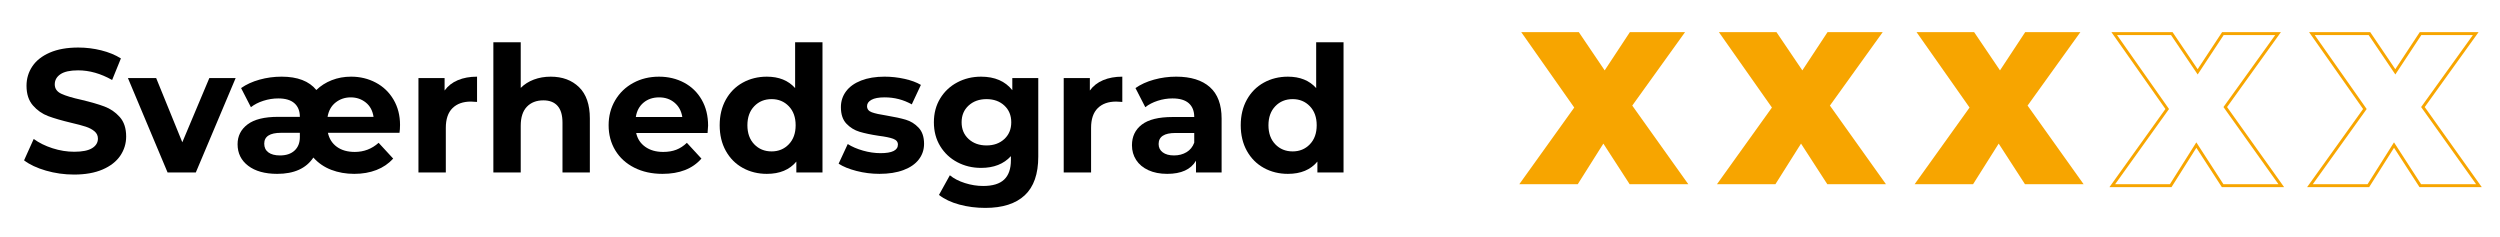 <?xml version="1.0" encoding="utf-8"?>
<!-- Generator: Adobe Illustrator 26.0.3, SVG Export Plug-In . SVG Version: 6.00 Build 0)  -->
<svg version="1.1" id="Layer_1" xmlns="http://www.w3.org/2000/svg" xmlns:xlink="http://www.w3.org/1999/xlink" x="0px" y="0px"
	 viewBox="0 0 855 81" style="enable-background:new 0 0 855 81;" xml:space="preserve">
<style type="text/css">
	.st0{fill:#F7A500;}
	.st1{fill:none;stroke:#F7A500;stroke-miterlimit:10;}
</style>
<g>
	<path class="st0" d="M624.94,63l-8.99-13.89L607.19,63H587.2L606,36.78L587.87,11h19.69l8.84,13.07L625.01,11h18.87l-18.05,25.11
		L645,63H624.94z"/>
</g>
<g>
	<path class="st0" d="M557.34,63l-8.99-13.89L539.59,63H519.6l18.79-26.22L520.27,11h19.69l8.84,13.07L557.41,11h18.87l-18.05,25.11
		L577.4,63H557.34z"/>
</g>
<g>
	<path class="st0" d="M692.54,63l-8.99-13.89L674.79,63H654.8l18.79-26.22L655.47,11h19.69L684,24.07L692.61,11h18.87l-18.05,25.11
		L712.6,63H692.54z"/>
</g>
<g>
	<path class="st1" d="M760.14,63.5l-8.99-13.89l-8.77,13.89H722.4l18.79-26.22L723.07,11.5h19.69l8.84,13.07l8.62-13.07h18.87
		l-18.05,25.11L780.2,63.5H760.14z"/>
</g>
<g>
	<path class="st1" d="M827.74,63.5l-8.99-13.89l-8.77,13.89H790l18.79-26.22L790.67,11.5h19.69l8.84,13.07l8.62-13.07h18.87
		l-18.05,25.11L847.8,63.5H827.74z"/>
</g>
<g>
	<path d="M15.7,58.35c-3.1-0.9-5.59-2.07-7.47-3.51l3.3-7.32c1.8,1.32,3.94,2.38,6.42,3.18c2.48,0.8,4.96,1.2,7.44,1.2
		c2.76,0,4.8-0.41,6.12-1.23c1.32-0.82,1.98-1.91,1.98-3.27c0-1-0.39-1.83-1.17-2.49c-0.78-0.66-1.78-1.19-3-1.59
		c-1.22-0.4-2.87-0.84-4.95-1.32c-3.2-0.76-5.82-1.52-7.86-2.28c-2.04-0.76-3.79-1.98-5.25-3.66c-1.46-1.68-2.19-3.92-2.19-6.72
		c0-2.44,0.66-4.65,1.98-6.63s3.31-3.55,5.97-4.71c2.66-1.16,5.91-1.74,9.75-1.74c2.68,0,5.3,0.32,7.86,0.96
		c2.56,0.64,4.8,1.56,6.72,2.76l-3,7.38c-3.88-2.2-7.76-3.3-11.64-3.3c-2.72,0-4.73,0.44-6.03,1.32c-1.3,0.88-1.95,2.04-1.95,3.48
		s0.75,2.51,2.25,3.21c1.5,0.7,3.79,1.39,6.87,2.07c3.2,0.76,5.82,1.52,7.86,2.28c2.04,0.76,3.79,1.96,5.25,3.6
		c1.46,1.64,2.19,3.86,2.19,6.66c0,2.4-0.67,4.59-2.01,6.57c-1.34,1.98-3.35,3.55-6.03,4.71c-2.68,1.16-5.94,1.74-9.78,1.74
		C22.01,59.7,18.8,59.25,15.7,58.35z"/>
	<path d="M80.59,26.7L66.97,58.98h-9.66L43.75,26.7h9.66l8.94,21.96l9.24-21.96H80.59z"/>
	<path d="M136.63,45.42h-24.48c0.44,2.04,1.46,3.64,3.06,4.8c1.6,1.16,3.64,1.74,6.12,1.74c3.12,0,5.84-1.04,8.16-3.12l4.98,5.4
		c-1.56,1.72-3.47,3.02-5.73,3.9c-2.26,0.88-4.79,1.32-7.59,1.32c-2.84,0-5.46-0.46-7.86-1.38c-2.4-0.92-4.44-2.32-6.12-4.2
		c-2.48,3.72-6.6,5.58-12.36,5.58c-4.2,0-7.51-0.92-9.93-2.76c-2.42-1.84-3.63-4.3-3.63-7.38c0-2.8,1.14-5.06,3.42-6.78
		c2.28-1.72,5.76-2.58,10.44-2.58h7.44c0-2-0.62-3.55-1.86-4.65c-1.24-1.1-3.08-1.65-5.52-1.65c-1.72,0-3.42,0.27-5.1,0.81
		c-1.68,0.54-3.1,1.27-4.26,2.19l-3.36-6.54c1.76-1.24,3.86-2.2,6.3-2.88c2.44-0.68,4.96-1.02,7.56-1.02c5.44,0,9.4,1.52,11.88,4.56
		c1.48-1.44,3.24-2.56,5.28-3.36c2.04-0.8,4.24-1.2,6.6-1.2c3.08,0,5.9,0.68,8.46,2.04c2.56,1.36,4.58,3.3,6.06,5.82
		c1.48,2.52,2.22,5.4,2.22,8.64C136.81,43.72,136.75,44.62,136.63,45.42z M100.75,51.48c1.2-1.12,1.8-2.64,1.8-4.56v-1.5h-6.42
		c-3.84,0-5.76,1.24-5.76,3.72c0,1.28,0.47,2.27,1.41,2.97c0.94,0.7,2.27,1.05,3.99,1.05C97.89,53.16,99.55,52.6,100.75,51.48z
		 M114.79,35.04c-1.48,1.16-2.4,2.8-2.76,4.92h15.72c-0.32-2.12-1.21-3.76-2.67-4.92c-1.46-1.16-3.17-1.74-5.13-1.74
		C117.99,33.3,116.27,33.88,114.79,35.04z"/>
	<path d="M156.58,27.42c1.9-0.8,4.09-1.2,6.57-1.2v8.64c-1.04-0.08-1.74-0.12-2.1-0.12c-2.68,0-4.78,0.75-6.3,2.25
		c-1.52,1.5-2.28,3.75-2.28,6.75v15.24h-9.36V26.7h8.94v4.26C153.17,29.4,154.68,28.22,156.58,27.42z"/>
	<path d="M198.04,29.82c2.46,2.4,3.69,5.96,3.69,10.68v18.48h-9.36V41.94c0-2.56-0.56-4.47-1.68-5.73
		c-1.12-1.26-2.74-1.89-4.86-1.89c-2.36,0-4.24,0.73-5.64,2.19c-1.4,1.46-2.1,3.63-2.1,6.51v15.96h-9.36V14.46h9.36v15.6
		c1.24-1.24,2.74-2.19,4.5-2.85c1.76-0.66,3.68-0.99,5.76-0.99C192.35,26.22,195.58,27.42,198.04,29.82z"/>
	<path d="M241.99,45.48h-24.42c0.44,2,1.48,3.58,3.12,4.74c1.64,1.16,3.68,1.74,6.12,1.74c1.68,0,3.17-0.25,4.47-0.75
		c1.3-0.5,2.51-1.29,3.63-2.37l4.98,5.4c-3.04,3.48-7.48,5.22-13.32,5.22c-3.64,0-6.86-0.71-9.66-2.13
		c-2.8-1.42-4.96-3.39-6.48-5.91c-1.52-2.52-2.28-5.38-2.28-8.58c0-3.16,0.75-6.01,2.25-8.55c1.5-2.54,3.56-4.52,6.18-5.94
		c2.62-1.42,5.55-2.13,8.79-2.13c3.16,0,6.02,0.68,8.58,2.04c2.56,1.36,4.57,3.31,6.03,5.85c1.46,2.54,2.19,5.49,2.19,8.85
		C242.17,43.08,242.11,43.92,241.99,45.48z M220.09,35.1c-1.44,1.2-2.32,2.84-2.64,4.92h15.9c-0.32-2.04-1.2-3.67-2.64-4.89
		c-1.44-1.22-3.2-1.83-5.28-1.83C223.31,33.3,221.53,33.9,220.09,35.1z"/>
	<path d="M281.29,14.46v44.52h-8.94v-3.72c-2.32,2.8-5.68,4.2-10.08,4.2c-3.04,0-5.79-0.68-8.25-2.04c-2.46-1.36-4.39-3.3-5.79-5.82
		c-1.4-2.52-2.1-5.44-2.1-8.76c0-3.32,0.7-6.24,2.1-8.76c1.4-2.52,3.33-4.46,5.79-5.82c2.46-1.36,5.21-2.04,8.25-2.04
		c4.12,0,7.34,1.3,9.66,3.9V14.46H281.29z M269.77,49.35c1.56-1.62,2.34-3.79,2.34-6.51c0-2.72-0.78-4.89-2.34-6.51
		s-3.52-2.43-5.88-2.43c-2.4,0-4.38,0.81-5.94,2.43s-2.34,3.79-2.34,6.51c0,2.72,0.78,4.89,2.34,6.51s3.54,2.43,5.94,2.43
		C266.25,51.78,268.21,50.97,269.77,49.35z"/>
	<path d="M292.93,58.47c-2.56-0.66-4.6-1.49-6.12-2.49l3.12-6.72c1.44,0.92,3.18,1.67,5.22,2.25c2.04,0.58,4.04,0.87,6,0.87
		c3.96,0,5.94-0.98,5.94-2.94c0-0.92-0.54-1.58-1.62-1.98c-1.08-0.4-2.74-0.74-4.98-1.02c-2.64-0.4-4.82-0.86-6.54-1.38
		c-1.72-0.52-3.21-1.44-4.47-2.76c-1.26-1.32-1.89-3.2-1.89-5.64c0-2.04,0.59-3.85,1.77-5.43c1.18-1.58,2.9-2.81,5.16-3.69
		c2.26-0.88,4.93-1.32,8.01-1.32c2.28,0,4.55,0.25,6.81,0.75c2.26,0.5,4.13,1.19,5.61,2.07l-3.12,6.66c-2.84-1.6-5.94-2.4-9.3-2.4
		c-2,0-3.5,0.28-4.5,0.84c-1,0.56-1.5,1.28-1.5,2.16c0,1,0.54,1.7,1.62,2.1c1.08,0.4,2.8,0.78,5.16,1.14
		c2.64,0.44,4.8,0.91,6.48,1.41c1.68,0.5,3.14,1.41,4.38,2.73c1.24,1.32,1.86,3.16,1.86,5.52c0,2-0.6,3.78-1.8,5.34
		c-1.2,1.56-2.95,2.77-5.25,3.63c-2.3,0.86-5.03,1.29-8.19,1.29C298.11,59.46,295.49,59.13,292.93,58.47z"/>
	<path d="M355.09,26.7v26.88c0,5.92-1.54,10.32-4.62,13.2c-3.08,2.88-7.58,4.32-13.5,4.32c-3.12,0-6.08-0.38-8.88-1.14
		c-2.8-0.76-5.12-1.86-6.96-3.3l3.72-6.72c1.36,1.12,3.08,2.01,5.16,2.67c2.08,0.66,4.16,0.99,6.24,0.99c3.24,0,5.63-0.73,7.17-2.19
		c1.54-1.46,2.31-3.67,2.31-6.63V53.4c-2.44,2.68-5.84,4.02-10.2,4.02c-2.96,0-5.67-0.65-8.13-1.95c-2.46-1.3-4.41-3.13-5.85-5.49
		c-1.44-2.36-2.16-5.08-2.16-8.16c0-3.08,0.72-5.8,2.16-8.16c1.44-2.36,3.39-4.19,5.85-5.49c2.46-1.3,5.17-1.95,8.13-1.95
		c4.68,0,8.24,1.54,10.68,4.62V26.7H355.09z M343.48,47.55c1.58-1.46,2.37-3.37,2.37-5.73c0-2.36-0.79-4.27-2.37-5.73
		c-1.58-1.46-3.61-2.19-6.09-2.19c-2.48,0-4.52,0.73-6.12,2.19c-1.6,1.46-2.4,3.37-2.4,5.73c0,2.36,0.8,4.27,2.4,5.73
		c1.6,1.46,3.64,2.19,6.12,2.19C339.87,49.74,341.9,49.01,343.48,47.55z"/>
	<path d="M377.26,27.42c1.9-0.8,4.09-1.2,6.57-1.2v8.64c-1.04-0.08-1.74-0.12-2.1-0.12c-2.68,0-4.78,0.75-6.3,2.25
		c-1.52,1.5-2.28,3.75-2.28,6.75v15.24h-9.36V26.7h8.94v4.26C373.85,29.4,375.36,28.22,377.26,27.42z"/>
	<path d="M413.77,29.79c2.68,2.38,4.02,5.97,4.02,10.77v18.42h-8.76v-4.02c-1.76,3-5.04,4.5-9.84,4.5c-2.48,0-4.63-0.42-6.45-1.26
		c-1.82-0.84-3.21-2-4.17-3.48c-0.96-1.48-1.44-3.16-1.44-5.04c0-3,1.13-5.36,3.39-7.08c2.26-1.72,5.75-2.58,10.47-2.58h7.44
		c0-2.04-0.62-3.61-1.86-4.71c-1.24-1.1-3.1-1.65-5.58-1.65c-1.72,0-3.41,0.27-5.07,0.81c-1.66,0.54-3.07,1.27-4.23,2.19l-3.36-6.54
		c1.76-1.24,3.87-2.2,6.33-2.88c2.46-0.68,4.99-1.02,7.59-1.02C407.25,26.22,411.09,27.41,413.77,29.79z M405.79,52.05
		c1.24-0.74,2.12-1.83,2.64-3.27v-3.3h-6.42c-3.84,0-5.76,1.26-5.76,3.78c0,1.2,0.47,2.15,1.41,2.85c0.94,0.7,2.23,1.05,3.87,1.05
		C403.13,53.16,404.55,52.79,405.79,52.05z"/>
	<path d="M459.49,14.46v44.52h-8.94v-3.72c-2.32,2.8-5.68,4.2-10.08,4.2c-3.04,0-5.79-0.68-8.25-2.04c-2.46-1.36-4.39-3.3-5.79-5.82
		c-1.4-2.52-2.1-5.44-2.1-8.76c0-3.32,0.7-6.24,2.1-8.76c1.4-2.52,3.33-4.46,5.79-5.82c2.46-1.36,5.21-2.04,8.25-2.04
		c4.12,0,7.34,1.3,9.66,3.9V14.46H459.49z M447.97,49.35c1.56-1.62,2.34-3.79,2.34-6.51c0-2.72-0.78-4.89-2.34-6.51
		s-3.52-2.43-5.88-2.43c-2.4,0-4.38,0.81-5.94,2.43s-2.34,3.79-2.34,6.51c0,2.72,0.78,4.89,2.34,6.51s3.54,2.43,5.94,2.43
		C444.45,51.78,446.41,50.97,447.97,49.35z"/>
</g>
</svg>
